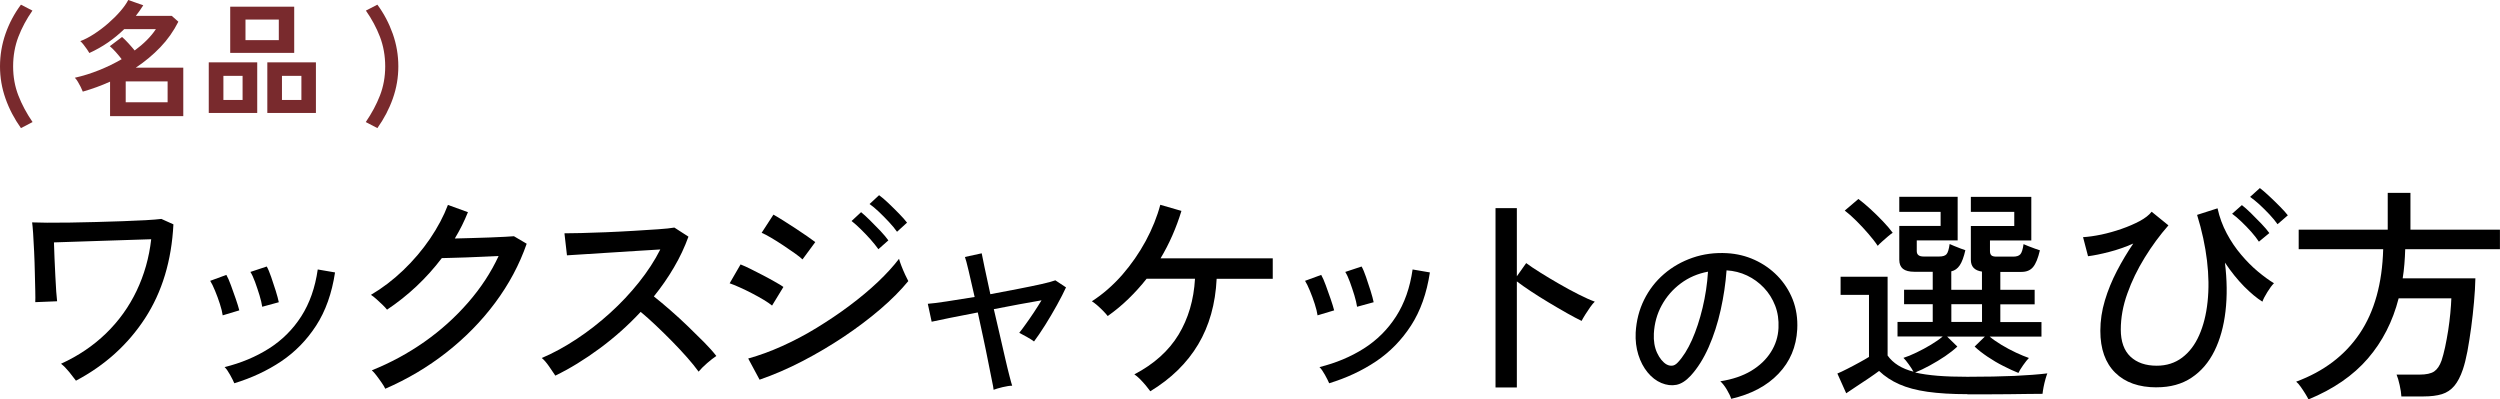 <?xml version="1.0" encoding="UTF-8"?>
<svg id="_レイヤー_2" data-name="レイヤー 2" xmlns="http://www.w3.org/2000/svg" viewBox="0 0 396.15 63.29">
  <defs>
    <style>
      .cls-1 {
        fill: #792a2d;
      }
    </style>
  </defs>
  <g id="img">
    <g>
      <path d="M12.05,60.34c-.26-.36-.62-.82-1.08-1.39-.46-.56-.89-1-1.3-1.31,2.74-1.25,5.11-2.85,7.13-4.81s3.63-4.2,4.84-6.73c1.21-2.53,1.99-5.26,2.32-8.19-.94.02-2.09.06-3.46.11-1.37.05-2.8.1-4.3.14-1.5.05-2.92.1-4.27.14-1.34.05-2.47.08-3.38.11.02.74.05,1.58.09,2.52.04.94.08,1.87.13,2.79.05.92.1,1.75.14,2.47.05.72.1,1.24.14,1.55l-3.46.14c.02-.34.02-.93,0-1.78s-.05-1.82-.07-2.92c-.02-1.09-.06-2.19-.11-3.29-.05-1.1-.1-2.08-.16-2.92-.06-.84-.11-1.42-.16-1.73.53.02,1.31.04,2.36.05,1.04.01,2.24,0,3.58-.02,1.34-.02,2.74-.05,4.19-.09,1.45-.04,2.86-.08,4.23-.13,1.37-.05,2.59-.1,3.65-.16,1.07-.06,1.89-.13,2.47-.2l1.91.86c-.29,5.76-1.79,10.72-4.5,14.89-2.71,4.16-6.36,7.46-10.94,9.88Z"/>
      <path d="M35.29,49.97c-.07-.5-.22-1.11-.45-1.82-.23-.71-.48-1.4-.76-2.07-.28-.67-.53-1.2-.77-1.58l2.56-.94c.22.38.46.93.72,1.64.26.71.52,1.43.77,2.16.25.73.44,1.34.56,1.82l-2.63.79ZM37.13,60.73c-.14-.34-.37-.79-.68-1.35-.31-.56-.6-.97-.86-1.21,2.62-.65,4.96-1.63,7.04-2.95,2.08-1.32,3.78-3.02,5.11-5.09,1.33-2.08,2.2-4.55,2.61-7.43l2.74.47c-.5,3.31-1.5,6.12-2.99,8.42-1.49,2.3-3.34,4.19-5.54,5.67-2.21,1.48-4.68,2.63-7.42,3.47ZM41.55,48.6c-.07-.5-.22-1.11-.43-1.82-.22-.71-.45-1.4-.7-2.09s-.5-1.22-.74-1.6l2.59-.86c.22.38.45.94.7,1.66.25.72.49,1.45.72,2.18.23.73.39,1.34.49,1.82l-2.63.72Z"/>
      <path d="M61.05,61.6c-.12-.26-.31-.59-.58-.97s-.53-.76-.81-1.12c-.28-.36-.52-.64-.74-.83,2.95-1.18,5.72-2.68,8.32-4.5,2.59-1.82,4.9-3.9,6.93-6.23,2.03-2.33,3.64-4.79,4.84-7.38-.74.02-1.57.06-2.47.11-.9.05-1.79.08-2.66.11-.88.02-1.66.05-2.34.07-.68.02-1.19.04-1.53.04-2.45,3.22-5.34,5.94-8.68,8.17-.14-.19-.38-.44-.7-.76-.32-.31-.65-.62-.99-.92-.34-.3-.62-.52-.86-.67,1.8-1.06,3.5-2.35,5.11-3.89,1.61-1.54,3.02-3.2,4.25-5,1.22-1.8,2.17-3.59,2.84-5.36l3.17,1.15c-.29.72-.61,1.43-.95,2.12-.35.7-.73,1.38-1.13,2.05.79-.02,1.67-.05,2.65-.07.97-.02,1.93-.05,2.86-.09.94-.04,1.76-.07,2.47-.11.71-.04,1.17-.07,1.39-.09l2.02,1.19c-1.15,3.31-2.82,6.43-5,9.36-2.18,2.93-4.76,5.55-7.72,7.87-2.96,2.32-6.19,4.23-9.67,5.74Z"/>
      <path d="M88.01,59.54c-.24-.36-.57-.85-.99-1.46-.42-.61-.81-1.06-1.17-1.35,1.85-.79,3.7-1.8,5.54-3.02,1.85-1.22,3.61-2.6,5.29-4.12,1.68-1.52,3.2-3.14,4.57-4.86,1.37-1.72,2.5-3.45,3.38-5.2-1.1.07-2.36.15-3.76.23-1.4.08-2.82.17-4.25.27-1.43.1-2.74.18-3.94.25-1.2.07-2.15.13-2.84.18l-.4-3.49c.58,0,1.45-.01,2.63-.04s2.49-.07,3.94-.13c1.45-.06,2.9-.13,4.36-.22,1.45-.08,2.76-.17,3.92-.25,1.16-.08,2.02-.17,2.57-.27l2.23,1.44c-.6,1.66-1.36,3.28-2.29,4.86-.92,1.58-1.99,3.12-3.19,4.61.82.65,1.69,1.38,2.63,2.2.94.82,1.86,1.66,2.77,2.54.91.88,1.76,1.72,2.56,2.52.79.8,1.44,1.53,1.94,2.18-.41.26-.89.64-1.46,1.13-.56.49-1.01.94-1.35,1.35-.48-.67-1.09-1.42-1.82-2.25-.73-.83-1.53-1.68-2.39-2.56-.86-.88-1.73-1.72-2.59-2.54-.86-.82-1.66-1.52-2.38-2.12-1.99,2.14-4.16,4.07-6.52,5.81s-4.69,3.17-7.02,4.3Z"/>
      <path d="M122.34,48.42c-.31-.26-.75-.56-1.31-.9-.56-.34-1.18-.68-1.85-1.03-.67-.35-1.33-.67-1.96-.95-.64-.29-1.17-.5-1.6-.65l1.73-2.99c.48.19,1.04.44,1.67.76.64.31,1.28.64,1.94.99.66.35,1.28.68,1.85,1.01.58.32,1.02.59,1.33.81l-1.8,2.95ZM120.36,60.16l-1.8-3.35c1.73-.48,3.52-1.13,5.36-1.96,1.85-.83,3.68-1.79,5.49-2.9s3.55-2.27,5.2-3.51c1.66-1.24,3.16-2.49,4.5-3.76,1.34-1.27,2.46-2.5,3.35-3.67.07.29.2.67.38,1.13.18.47.38.93.59,1.39.22.46.38.79.5,1.01-1.2,1.46-2.68,2.95-4.43,4.45-1.75,1.5-3.68,2.95-5.78,4.36-2.1,1.4-4.28,2.69-6.55,3.87-2.27,1.18-4.54,2.16-6.82,2.95ZM127.17,41.11c-.24-.24-.65-.56-1.22-.97-.58-.41-1.2-.83-1.87-1.28-.67-.44-1.31-.85-1.93-1.21-.61-.36-1.1-.61-1.46-.76l1.87-2.88c.43.24.96.56,1.58.95.62.4,1.27.81,1.93,1.24.66.43,1.27.85,1.84,1.24.56.4.99.7,1.28.92l-2.02,2.74ZM139.19,39.49c-.34-.48-.76-1-1.26-1.57-.5-.56-1.02-1.1-1.55-1.62-.53-.52-1.01-.94-1.44-1.28l1.51-1.4c.38.31.86.74,1.42,1.3.56.55,1.12,1.12,1.66,1.69.54.58.95,1.07,1.24,1.48l-1.58,1.4ZM142.14,36.72c-.34-.48-.76-1-1.28-1.55-.52-.55-1.04-1.09-1.58-1.6s-1.04-.93-1.49-1.24l1.51-1.4c.41.29.9.71,1.48,1.26.58.55,1.14,1.11,1.69,1.67.55.56.97,1.04,1.26,1.42l-1.58,1.44Z"/>
      <path d="M157.45,61.78c-.02-.26-.12-.8-.29-1.6-.17-.8-.37-1.79-.59-2.95s-.49-2.41-.77-3.74-.58-2.66-.86-3.98c-1.61.31-3.07.6-4.39.86-1.32.26-2.29.47-2.92.61l-.61-2.84c.67-.05,1.67-.17,3.01-.38,1.33-.2,2.8-.44,4.41-.7-.36-1.58-.68-2.96-.95-4.14-.28-1.18-.47-1.91-.59-2.2l2.66-.58c.05.26.2,1,.45,2.21.25,1.21.56,2.63.92,4.27,1.54-.29,3.02-.57,4.45-.85,1.43-.28,2.66-.53,3.71-.77,1.04-.24,1.76-.43,2.14-.58l1.69,1.12c-.36.79-.84,1.73-1.44,2.81-.6,1.08-1.22,2.14-1.87,3.17-.65,1.03-1.24,1.9-1.76,2.59-.24-.19-.63-.44-1.17-.74-.54-.3-.93-.51-1.17-.63.29-.36.64-.82,1.04-1.39.41-.56.83-1.18,1.28-1.85.44-.67.85-1.31,1.21-1.91-1.03.17-2.21.38-3.53.63-1.32.25-2.66.51-4.03.77.31,1.34.62,2.69.94,4.05.31,1.36.6,2.6.86,3.74.26,1.14.5,2.1.7,2.88.2.78.34,1.27.41,1.46-.38,0-.89.08-1.53.23-.64.16-1.1.29-1.39.41Z"/>
      <path d="M182.27,61.99c-.17-.24-.4-.54-.7-.9-.3-.36-.61-.7-.94-1.03s-.62-.57-.88-.74c3.12-1.63,5.45-3.73,7-6.28,1.55-2.56,2.42-5.51,2.61-8.87h-7.67c-.89,1.13-1.85,2.19-2.88,3.19-1.03,1-2.12,1.9-3.28,2.72-.17-.22-.4-.48-.7-.79-.3-.31-.62-.61-.95-.9-.34-.29-.62-.5-.86-.65,1.75-1.13,3.35-2.53,4.81-4.19,1.45-1.67,2.69-3.46,3.73-5.38,1.03-1.92,1.8-3.83,2.3-5.72l3.35.97c-.82,2.69-1.92,5.2-3.31,7.52h17.78v3.24h-8.89c-.19,3.98-1.17,7.45-2.93,10.4-1.76,2.95-4.29,5.42-7.58,7.42Z"/>
      <path d="M208.78,49.97c-.07-.5-.22-1.11-.45-1.82-.23-.71-.48-1.4-.76-2.07-.28-.67-.53-1.2-.77-1.58l2.56-.94c.22.38.46.93.72,1.64.26.71.52,1.43.77,2.16.25.73.44,1.34.56,1.82l-2.63.79ZM210.62,60.73c-.14-.34-.37-.79-.68-1.35-.31-.56-.6-.97-.86-1.21,2.62-.65,4.96-1.63,7.04-2.95,2.08-1.32,3.78-3.02,5.11-5.09,1.33-2.08,2.2-4.55,2.61-7.43l2.74.47c-.5,3.31-1.5,6.12-2.99,8.42-1.49,2.3-3.34,4.19-5.54,5.67-2.21,1.48-4.68,2.63-7.42,3.47ZM215.04,48.6c-.07-.5-.22-1.11-.43-1.82-.22-.71-.45-1.4-.7-2.09s-.5-1.22-.74-1.6l2.59-.86c.22.38.45.94.7,1.66.25.72.49,1.45.72,2.18.23.73.39,1.34.49,1.82l-2.63.72Z"/>
      <path d="M236.98,61.42v-28.44h3.38v10.8l1.48-2.09c.58.43,1.33.94,2.25,1.51.92.58,1.91,1.17,2.97,1.78,1.06.61,2.08,1.17,3.08,1.67,1,.5,1.85.89,2.57,1.15-.19.17-.43.46-.72.86-.29.41-.56.82-.81,1.22-.25.41-.44.73-.56.97-.65-.31-1.43-.73-2.34-1.24-.91-.52-1.87-1.07-2.86-1.67-1-.6-1.94-1.19-2.83-1.78-.89-.59-1.63-1.11-2.23-1.57v16.81h-3.38Z"/>
      <path d="M274.33,63.21c-.11-.38-.34-.87-.69-1.46-.35-.59-.7-1.03-1.04-1.33,1.92-.3,3.55-.85,4.9-1.66,1.34-.81,2.38-1.8,3.12-2.98.74-1.17,1.14-2.44,1.2-3.81.06-1.28-.11-2.46-.53-3.54s-1.01-2.02-1.78-2.83c-.77-.81-1.66-1.46-2.67-1.94s-2.1-.75-3.25-.82c-.15,2.07-.46,4.16-.93,6.27-.47,2.11-1.1,4.07-1.9,5.89-.8,1.81-1.75,3.33-2.86,4.54-.75.81-1.5,1.29-2.26,1.44-.76.15-1.55.05-2.38-.29-.81-.34-1.54-.9-2.18-1.68-.64-.78-1.13-1.71-1.47-2.8-.34-1.09-.48-2.26-.42-3.52.11-1.88.55-3.6,1.33-5.18.78-1.58,1.83-2.94,3.15-4.08,1.32-1.14,2.84-2,4.54-2.59,1.71-.59,3.53-.83,5.47-.72,1.54.09,2.99.44,4.35,1.06,1.36.62,2.57,1.46,3.62,2.53,1.04,1.07,1.85,2.31,2.42,3.74.56,1.43.81,3.01.72,4.74-.15,2.77-1.14,5.12-2.98,7.04-1.83,1.92-4.33,3.24-7.49,3.97ZM264.09,57.74c.23.15.51.22.83.21s.63-.18.93-.5c.83-.87,1.58-2.07,2.26-3.58.67-1.51,1.23-3.21,1.68-5.09.45-1.88.74-3.79.86-5.73-1.62.3-3.06.92-4.32,1.86-1.26.94-2.26,2.09-3.01,3.46-.75,1.37-1.16,2.86-1.25,4.48-.06,1.17.11,2.19.51,3.06.4.86.91,1.48,1.5,1.84Z"/>
      <path d="M311.76,62.46c-2.47,0-4.58-.13-6.34-.38-1.75-.25-3.24-.65-4.46-1.19s-2.29-1.24-3.2-2.11c-.41.31-.94.68-1.58,1.12-.65.43-1.3.86-1.96,1.3-.66.43-1.22.8-1.67,1.12l-1.4-3.13c.41-.17.93-.41,1.57-.74.64-.32,1.27-.66,1.91-1.01.64-.35,1.15-.64,1.53-.88v-9.83h-4.5v-2.88h7.45v12.49c.86,1.22,2.23,2.08,4.1,2.56-.17-.31-.41-.7-.74-1.15-.32-.46-.61-.8-.85-1.04.6-.19,1.29-.47,2.07-.85.78-.37,1.55-.79,2.3-1.24s1.37-.89,1.85-1.3h-7.16v-2.3h5.58v-2.81h-4.54v-2.3h4.54v-2.84h-2.88c-.84,0-1.45-.16-1.84-.47-.38-.31-.58-.79-.58-1.44v-5.36h6.55v-2.23h-6.55v-2.38h9.25v6.91h-6.48v1.69c0,.58.36.86,1.08.86h2.48c.55,0,.94-.12,1.15-.36.22-.24.38-.78.5-1.62.14.07.38.17.72.31.34.13.67.26,1.01.4.34.13.59.22.76.27-.24,1.06-.53,1.85-.88,2.38-.35.53-.8.85-1.35.97v2.92h4.86v-2.88c-1.18-.17-1.76-.79-1.76-1.87v-5.36h6.88v-2.23h-6.88v-2.38h9.58v6.91h-6.55v1.69c0,.31.08.53.23.67s.43.2.81.2h2.63c.53,0,.91-.12,1.13-.36.23-.24.4-.78.52-1.62.14.07.39.17.74.31.35.13.7.26,1.06.4.36.13.62.22.79.27-.29,1.25-.65,2.13-1.08,2.65-.43.52-1.04.77-1.84.77h-3.35v2.84h5.44v2.3h-5.44v2.81h6.52v2.3h-8.21c.48.41,1.1.84,1.85,1.3.76.46,1.53.87,2.32,1.24.79.37,1.48.65,2.05.85-.24.24-.55.62-.92,1.15-.37.53-.62.94-.74,1.22-.72-.29-1.52-.65-2.39-1.1-.88-.44-1.72-.94-2.52-1.48-.8-.54-1.48-1.07-2.03-1.6l1.62-1.58h-5.98l1.62,1.58c-.53.5-1.18,1.01-1.94,1.53-.77.52-1.57,1-2.41,1.46-.84.46-1.62.83-2.34,1.12,1.03.24,2.23.41,3.58.52,1.36.11,2.92.16,4.7.16,2.9,0,5.39-.05,7.47-.14,2.08-.1,3.81-.23,5.2-.4-.07.17-.17.46-.29.88-.12.42-.22.85-.31,1.3-.08.44-.14.8-.16,1.06-.6,0-1.37,0-2.32.02-.95.01-1.98.02-3.1.04-1.12.01-2.24.02-3.37.02h-3.13ZM297.54,38.95c-.38-.58-.88-1.21-1.48-1.91-.6-.7-1.23-1.37-1.89-2.03-.66-.66-1.28-1.21-1.85-1.64l2.16-1.84c.58.43,1.21.96,1.89,1.58.68.62,1.34,1.27,1.98,1.94.64.67,1.16,1.28,1.57,1.84-.17.1-.41.28-.74.56-.32.28-.64.55-.95.83-.31.28-.54.5-.68.67ZM309.21,51.01h4.86v-2.81h-4.86v2.81Z"/>
      <path d="M341.75,61.38c-2.81,0-5-.77-6.57-2.32-1.57-1.55-2.36-3.76-2.36-6.64,0-1.61.24-3.21.72-4.81.48-1.6,1.12-3.16,1.91-4.68s1.66-2.97,2.59-4.34c-1.25.55-2.52,1-3.82,1.33-1.3.34-2.41.56-3.35.68l-.79-3.02c.86-.05,1.83-.19,2.9-.41,1.07-.23,2.14-.53,3.2-.9,1.07-.37,2.03-.79,2.88-1.24.85-.46,1.48-.95,1.89-1.48l2.66,2.16c-1.37,1.56-2.62,3.26-3.76,5.11-1.14,1.85-2.06,3.74-2.75,5.69-.7,1.94-1.04,3.85-1.04,5.72s.51,3.32,1.53,4.28c1.02.96,2.41,1.44,4.16,1.44,1.56,0,2.9-.43,4.03-1.28,1.13-.85,2.03-2.03,2.7-3.55.67-1.51,1.12-3.28,1.33-5.29.22-2.02.19-4.19-.09-6.53-.28-2.34-.8-4.76-1.57-7.25l3.24-1.04c.31,1.42.8,2.74,1.46,3.98.66,1.24,1.42,2.36,2.29,3.38.86,1.02,1.75,1.91,2.65,2.66s1.75,1.37,2.54,1.85c-.31.31-.66.77-1.04,1.39-.38.61-.65,1.12-.79,1.53-.89-.55-1.85-1.36-2.9-2.41-1.04-1.06-2.06-2.32-3.04-3.78.34,2.76.37,5.33.09,7.72-.28,2.39-.86,4.48-1.75,6.28-.89,1.8-2.09,3.21-3.62,4.23-1.52,1.02-3.37,1.53-5.53,1.53ZM357.95,38.3c-.31-.48-.72-1-1.22-1.57s-1.03-1.1-1.57-1.62-1.03-.93-1.46-1.24l1.55-1.37c.38.29.86.71,1.42,1.26.56.55,1.12,1.12,1.67,1.69.55.58.97,1.07,1.26,1.48l-1.66,1.37ZM360.9,35.53c-.34-.48-.76-1-1.28-1.55-.52-.55-1.04-1.07-1.58-1.57-.54-.49-1.04-.89-1.49-1.21l1.55-1.4c.38.29.86.7,1.44,1.24.58.54,1.15,1.09,1.71,1.66.56.56.99,1.04,1.28,1.42l-1.62,1.4Z"/>
      <path d="M365.8,63.29c-.1-.22-.26-.51-.49-.88-.23-.37-.47-.74-.74-1.12-.26-.37-.5-.64-.72-.81,4.39-1.63,7.75-4.18,10.08-7.65,2.33-3.47,3.56-7.91,3.71-13.34h-13.39v-3.1h14.11v-5.83h3.6v5.83h14.18v3.1h-15.01c-.02.82-.07,1.6-.13,2.36-.06.76-.15,1.51-.27,2.25h11.52c-.02,1.15-.1,2.41-.22,3.76-.12,1.36-.27,2.71-.45,4.05-.18,1.34-.38,2.59-.59,3.74-.22,1.15-.46,2.11-.72,2.88-.38,1.13-.84,2-1.37,2.63-.53.62-1.18,1.06-1.96,1.3-.78.24-1.76.36-2.93.36h-3.49c-.02-.48-.11-1.08-.27-1.8-.16-.72-.32-1.27-.49-1.66h3.64c1.06,0,1.83-.17,2.32-.5.49-.34.88-.91,1.17-1.73.19-.58.38-1.28.56-2.12.18-.84.34-1.73.49-2.66.14-.94.26-1.85.34-2.74.08-.89.14-1.67.16-2.34h-8.35c-.94,3.67-2.56,6.85-4.88,9.54-2.32,2.69-5.45,4.85-9.41,6.48Z"/>
    </g>
    <g>
      <path class="cls-1" d="M3.32,20.3c-1.05-1.48-1.87-3.04-2.45-4.69-.58-1.65-.87-3.34-.87-5.09s.29-3.49.87-5.16c.58-1.67,1.4-3.21,2.45-4.62l1.82.94c-.93,1.33-1.68,2.72-2.23,4.16s-.83,3-.83,4.68.28,3.19.83,4.61,1.3,2.82,2.25,4.21l-1.84.96Z"/>
      <path class="cls-1" d="M17.44,18.4v-5.46c-.71.32-1.42.61-2.14.87-.72.26-1.45.5-2.18.71-.08-.21-.19-.46-.33-.74s-.29-.55-.45-.82c-.16-.27-.32-.48-.48-.64,1.29-.29,2.57-.69,3.84-1.2,1.27-.51,2.46-1.09,3.58-1.74-.25-.33-.55-.7-.9-1.09-.35-.39-.67-.72-.98-.97l1.94-1.46c.29.25.63.58,1,.99.37.41.71.79,1,1.15,1.45-1.07,2.57-2.19,3.36-3.38h-5.02c-.79.77-1.64,1.47-2.55,2.1-.91.63-1.9,1.19-2.97,1.68-.08-.15-.2-.34-.37-.58-.17-.24-.35-.48-.54-.73-.19-.25-.37-.44-.53-.57.68-.25,1.41-.63,2.18-1.13s1.52-1.06,2.24-1.69c.72-.63,1.36-1.26,1.92-1.91s.98-1.24,1.26-1.79l2.38.84c-.19.29-.38.58-.57.86-.19.28-.4.55-.61.82h5.7l1.04.92c-.75,1.49-1.7,2.84-2.86,4.05-1.16,1.21-2.45,2.28-3.88,3.23h7.52v7.68h-11.6ZM19.92,16.2h6.64v-3.3h-6.64v3.3Z"/>
      <path class="cls-1" d="M33.08,17.9v-8.02h7.68v8.02h-7.68ZM35.4,15.84h3.04v-3.82h-3.04v3.82ZM36.48,8.38V1.06h10.14v7.32h-10.14ZM38.9,6.36h5.28v-3.26h-5.28v3.26ZM42.36,17.9v-8.02h7.7v8.02h-7.7ZM44.68,15.84h3.08v-3.82h-3.08v3.82Z"/>
      <path class="cls-1" d="M59.8,20.3l-1.84-.96c.95-1.39,1.7-2.79,2.25-4.21s.83-2.96.83-4.61-.28-3.24-.83-4.68-1.3-2.83-2.23-4.16l1.82-.94c1.04,1.41,1.85,2.95,2.44,4.62.59,1.67.88,3.39.88,5.16s-.29,3.44-.87,5.09-1.4,3.21-2.45,4.69Z"/>
    </g>
  </g>
</svg>
